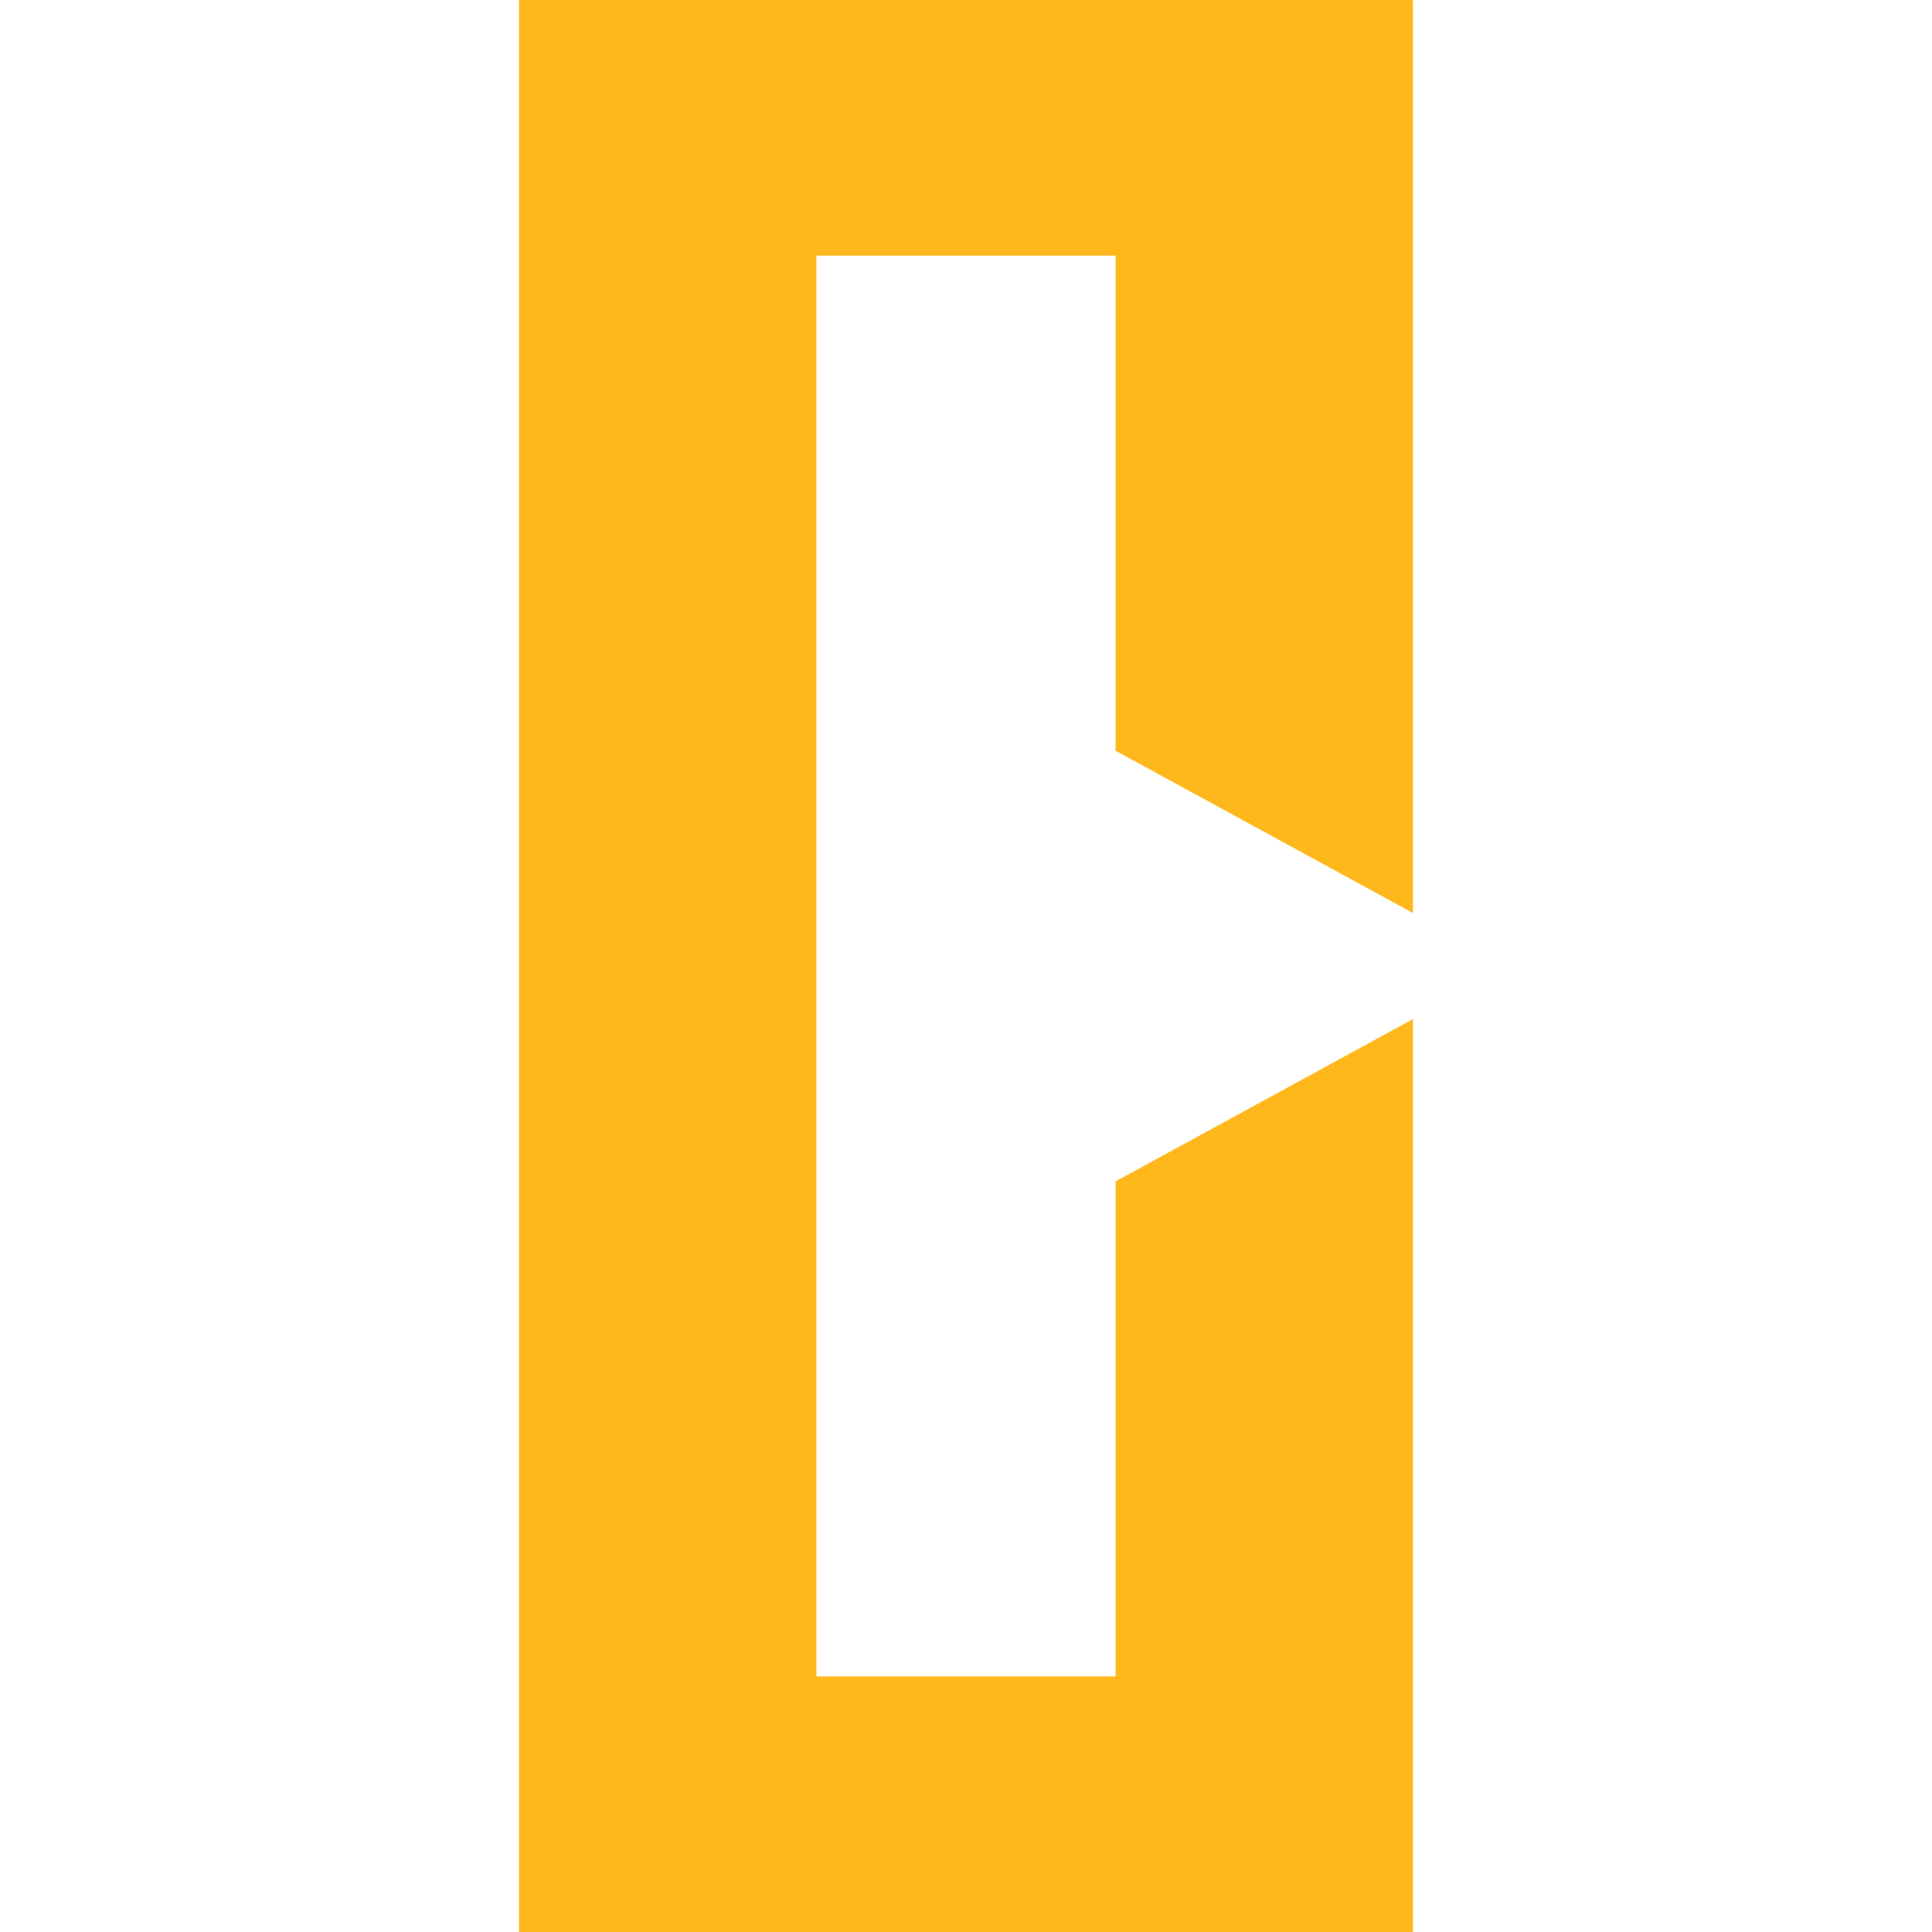 <?xml version="1.0" encoding="UTF-8"?>
<svg xmlns="http://www.w3.org/2000/svg" width="67" height="67" fill="none">
  <g>
    <title>Layer 1</title>
    <path id="svg_1" fill="#FFB81C" d="m38.687,40.966l0,17.172l-10.374,0l0,-49.274l10.374,0l0,17.172l10.313,5.627l0,-31.661l-31,0l0,67l31,0l0,-31.661l-10.313,5.627z"></path>
  </g>
</svg>
